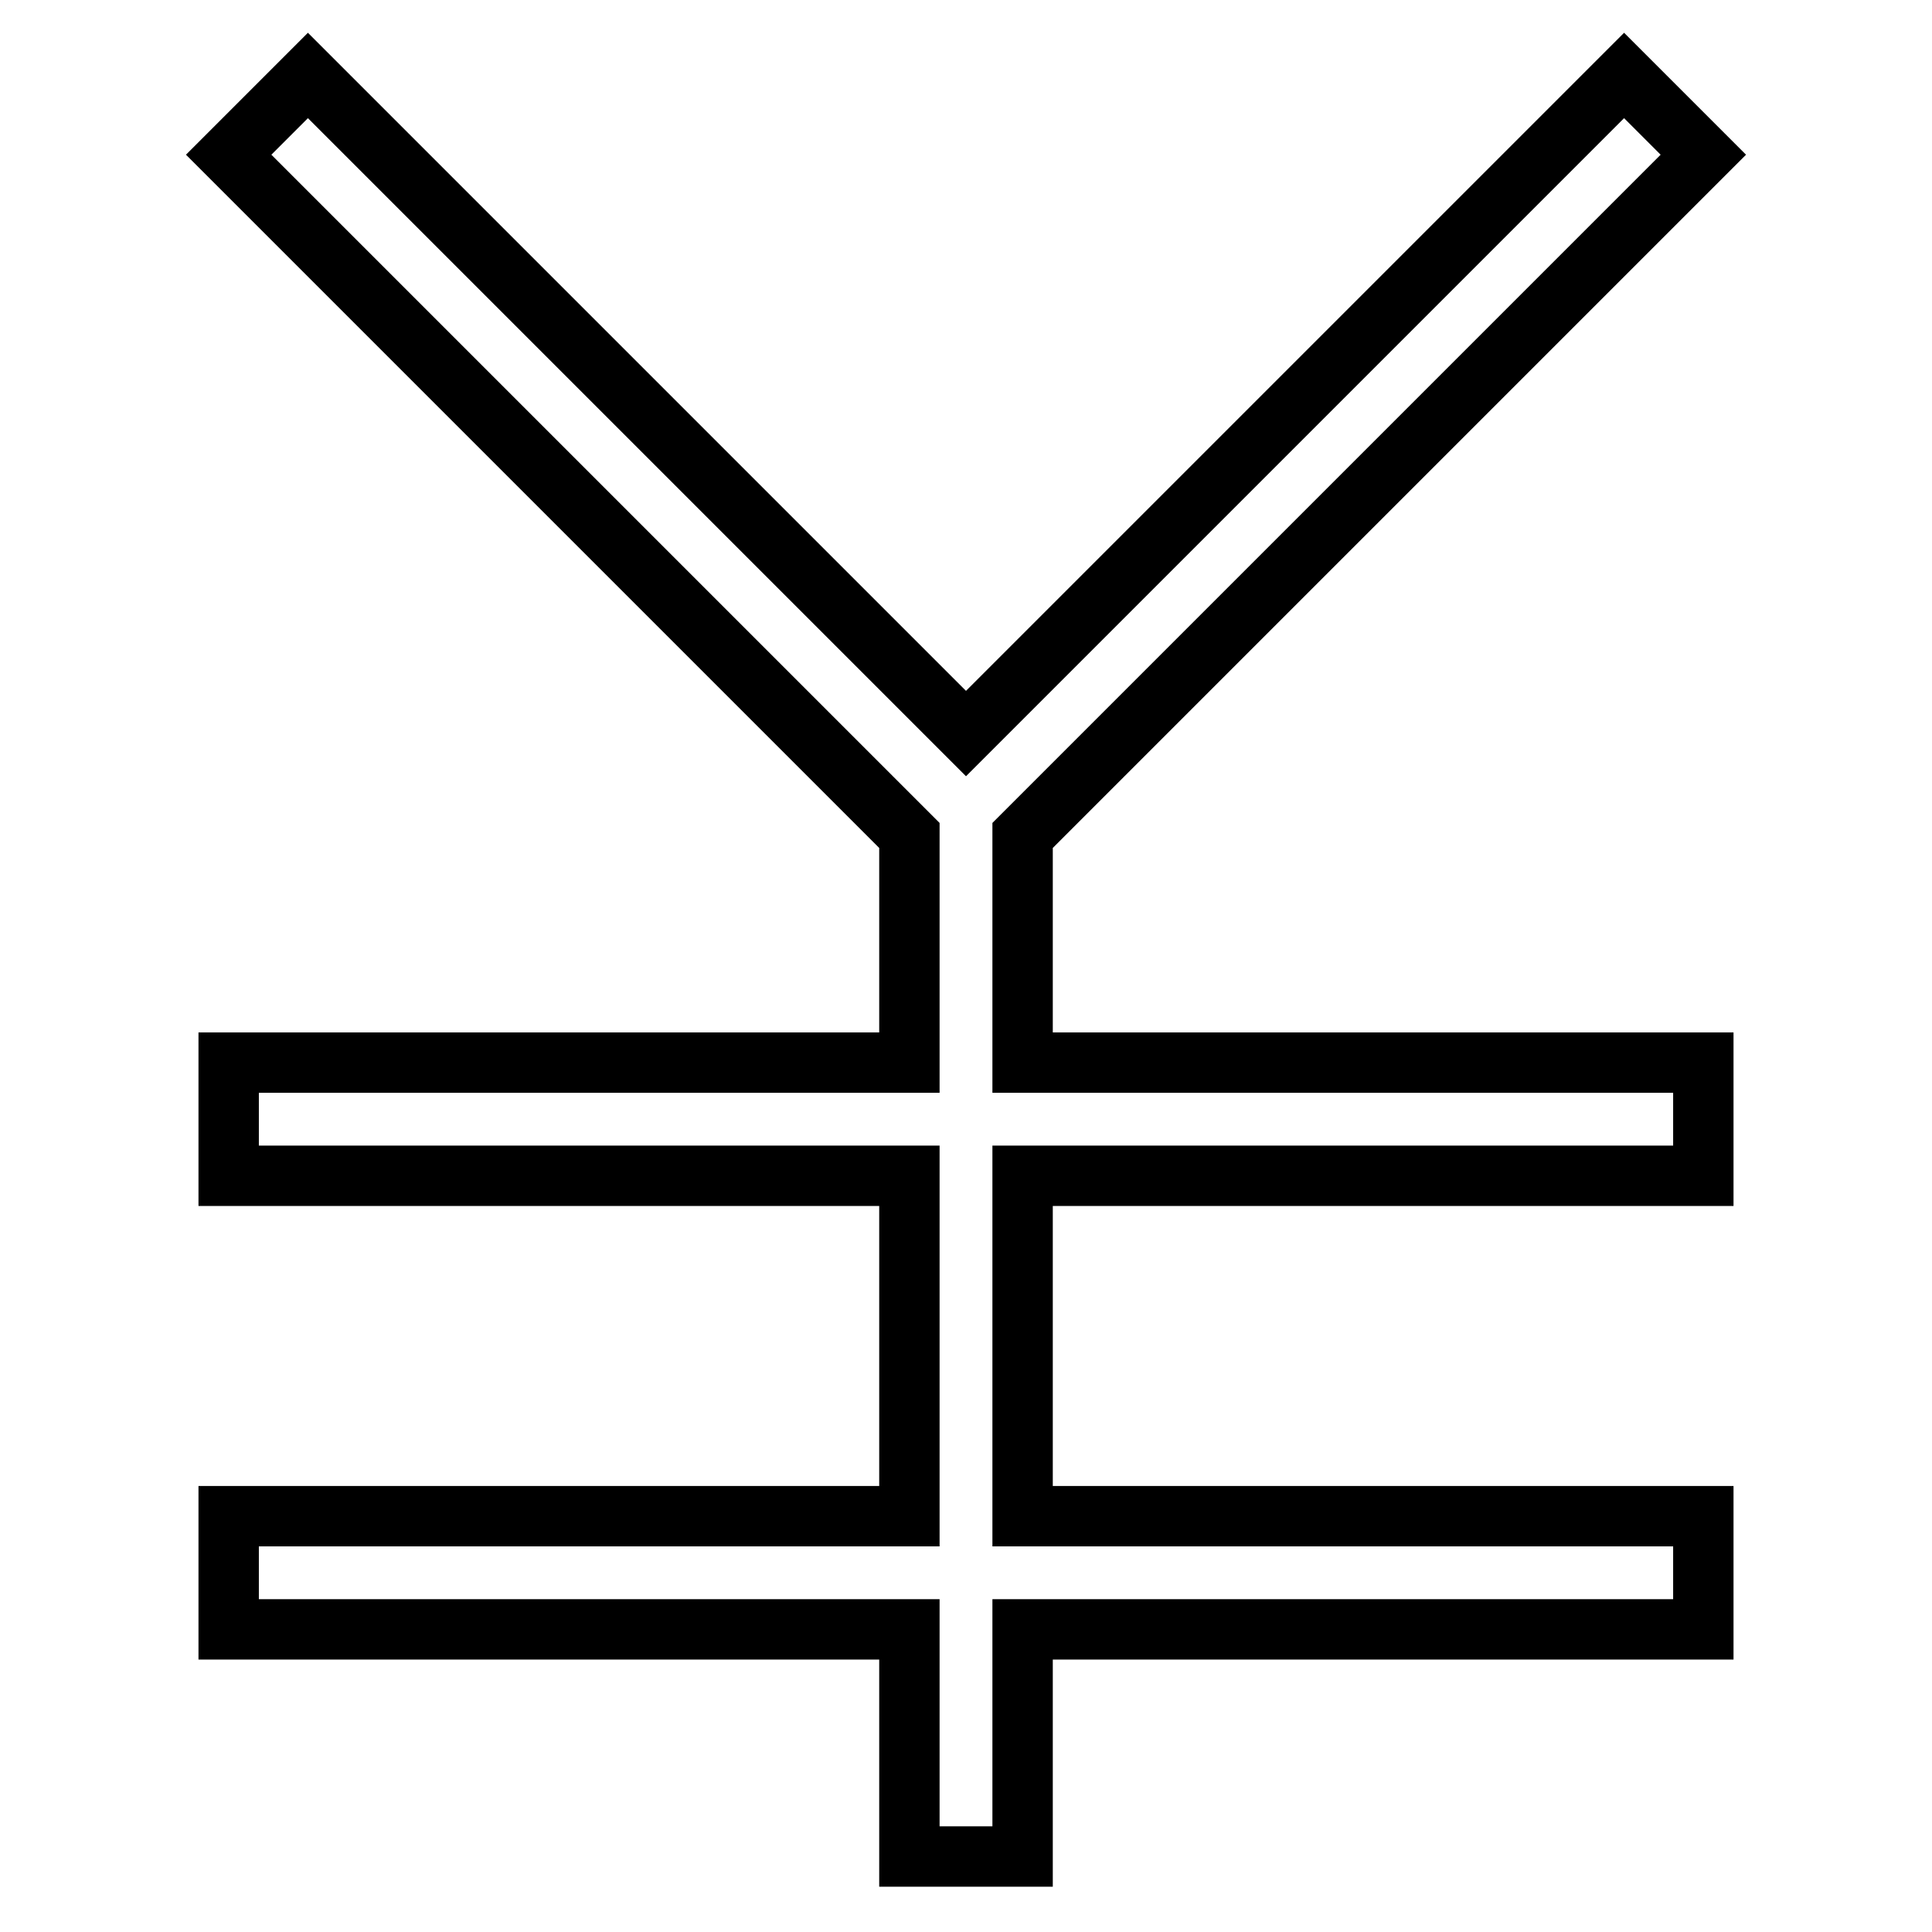 <?xml version="1.0" encoding="utf-8"?>
<!-- Svg Vector Icons : http://www.onlinewebfonts.com/icon -->
<!DOCTYPE svg PUBLIC "-//W3C//DTD SVG 1.1//EN" "http://www.w3.org/Graphics/SVG/1.1/DTD/svg11.dtd">
<svg version="1.1" xmlns="http://www.w3.org/2000/svg" xmlns:xlink="http://www.w3.org/1999/xlink" x="0px" y="0px" viewBox="0 0 256 256" enable-background="new 0 0 256 256" xml:space="preserve">
<g> <path stroke-width="8" fill-opacity="0" stroke="#000000"  d="M120.5,200.9v-45.1H30.3v-15h90.2v-30.1L30.3,20.5L40.8,10L128,97.2L215.2,10l10.5,10.5l-90.2,90.2v30.1 h90.2v15h-90.2v45.1h90.2v15h-90.2V246h-15v-30.1H30.3v-15H120.5z"/></g>
</svg>